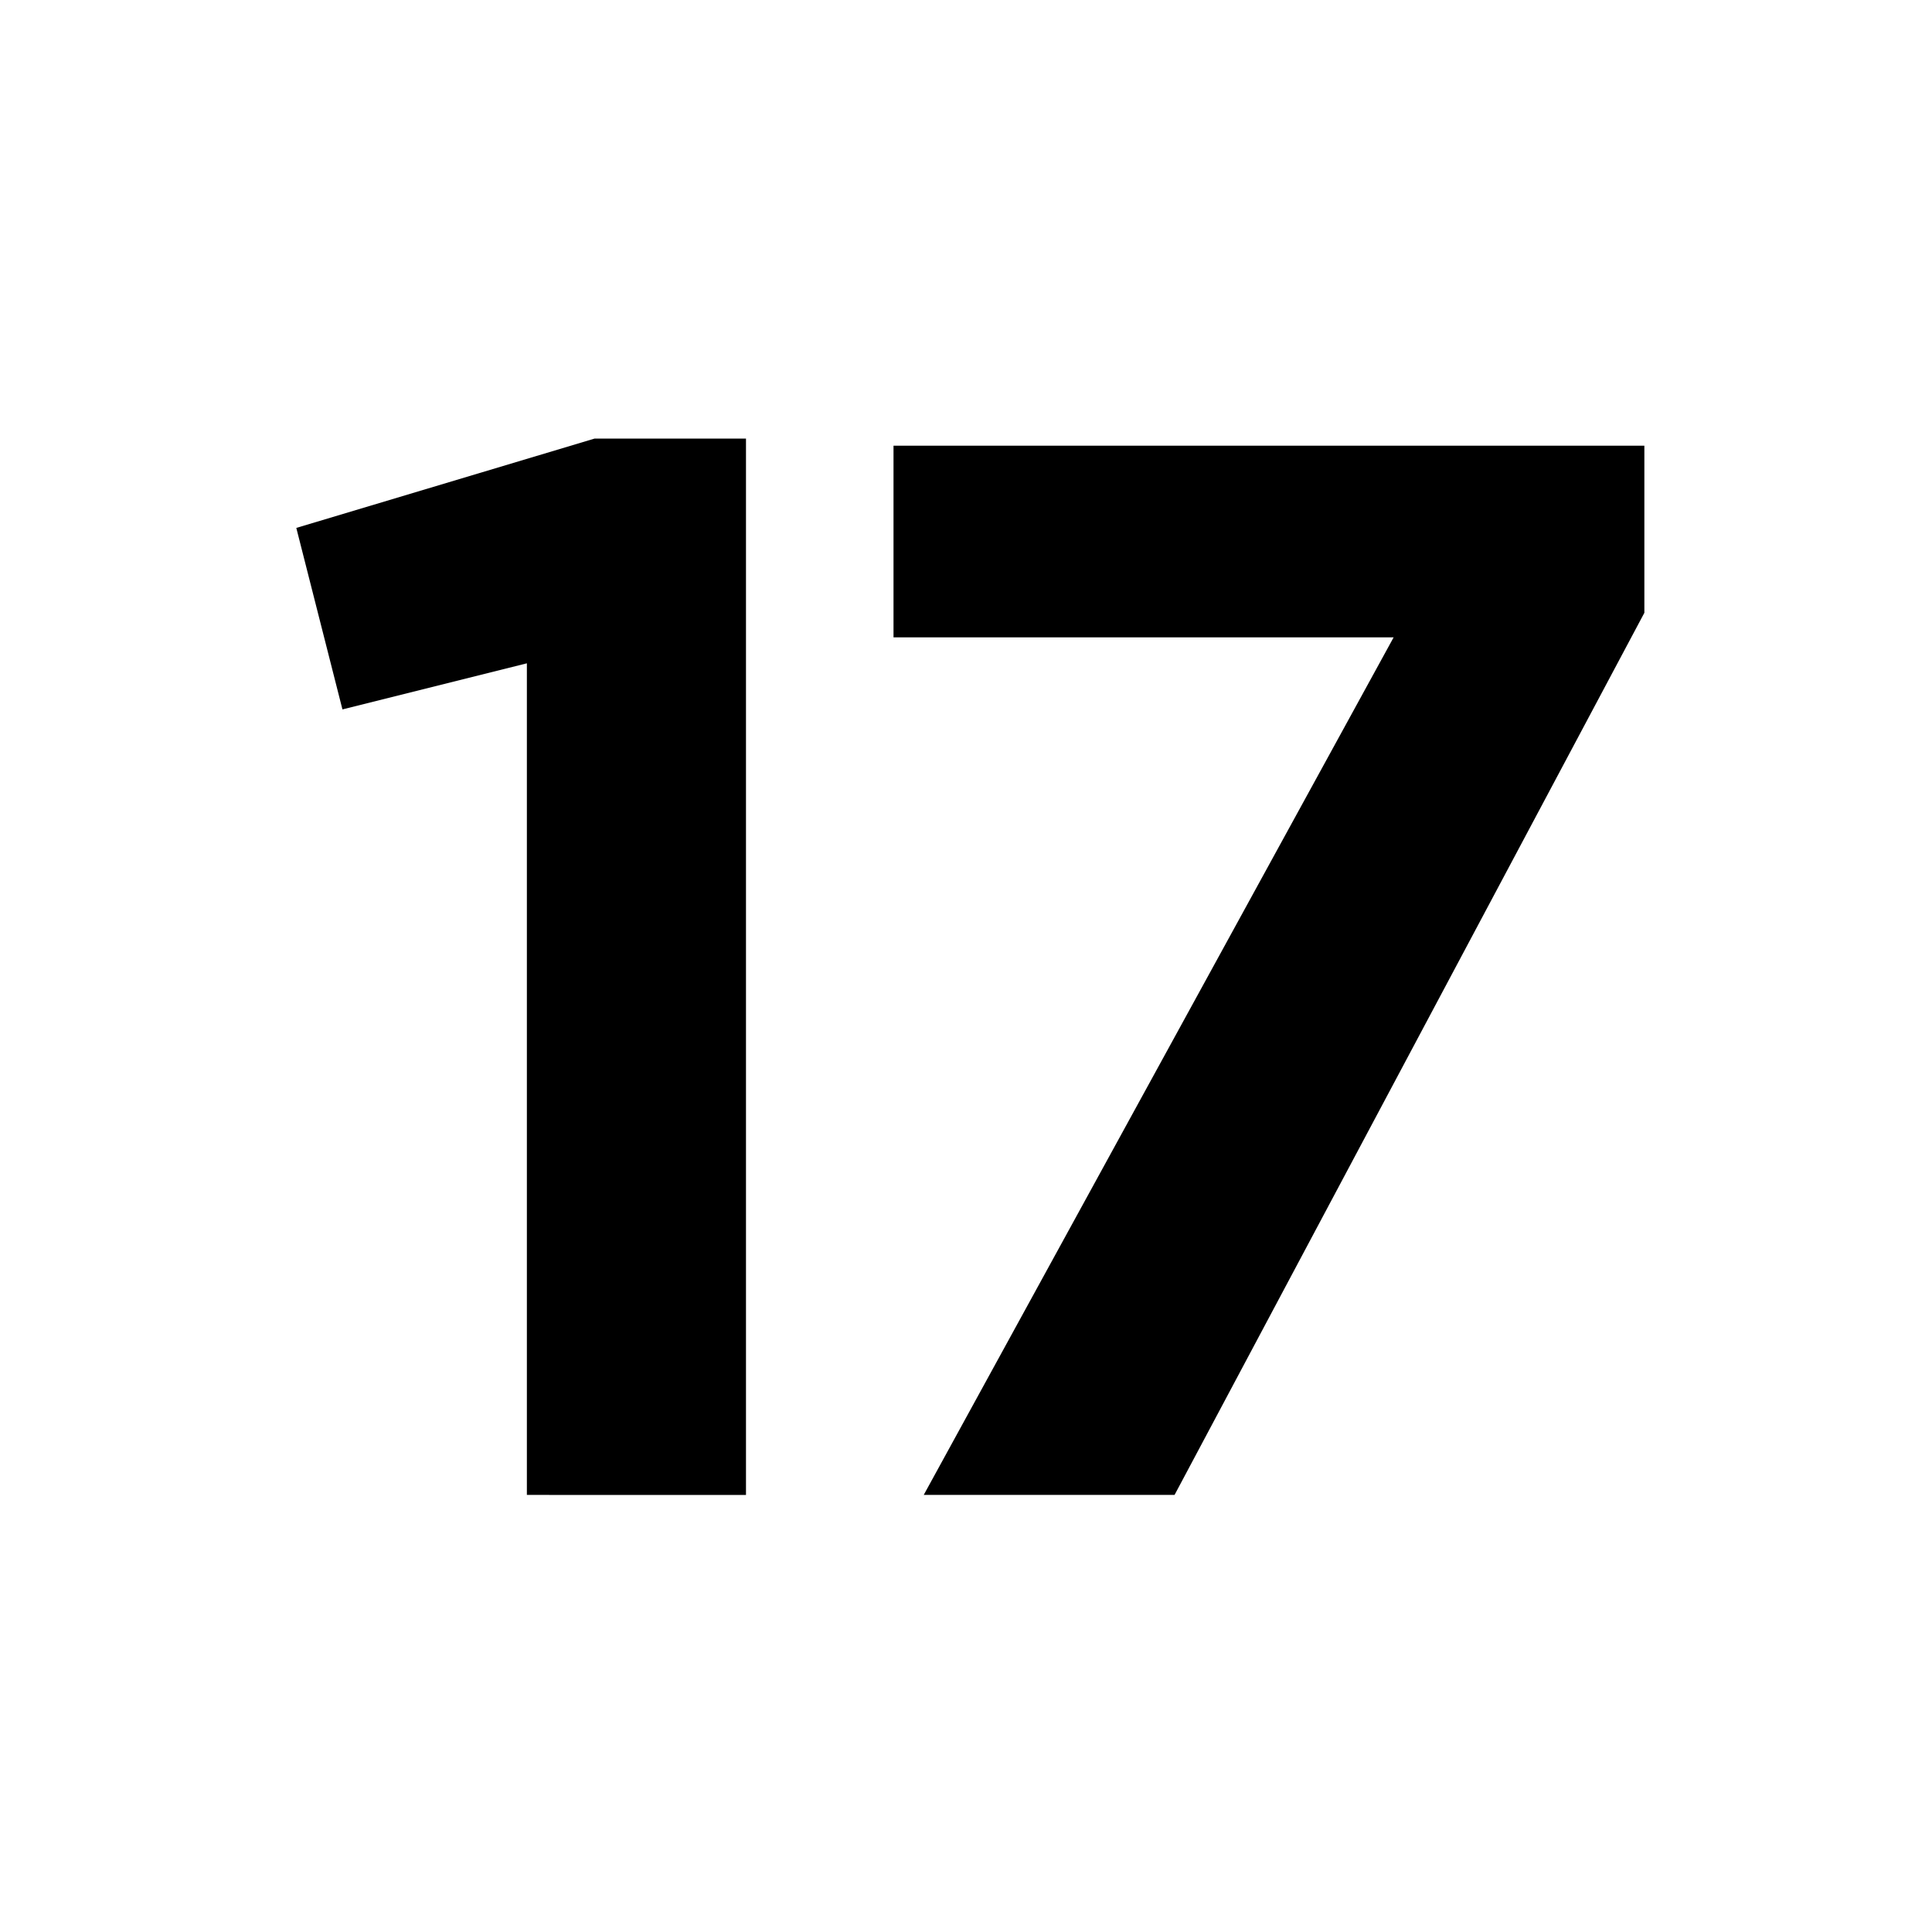 <svg xmlns="http://www.w3.org/2000/svg" xmlns:xlink="http://www.w3.org/1999/xlink" width="100" height="100" viewBox="0 0 100 100">
  <g id="safari-pinned-tab">
    <g id="icon" transform="translate(15.337 22.697)">
      <path d="M11.934,87.652V44.608L2.388,46.994,0,37.6l15.441-4.625h7.834v54.68Z" transform="translate(0 -32.972)"/>
      <path d="M16.4,87.458,40.722,43.071H14.836v-9.92H53.7V41.8L29.383,87.458Z" transform="translate(16.075 -32.778)"/>
    </g>
  </g>
</svg>
